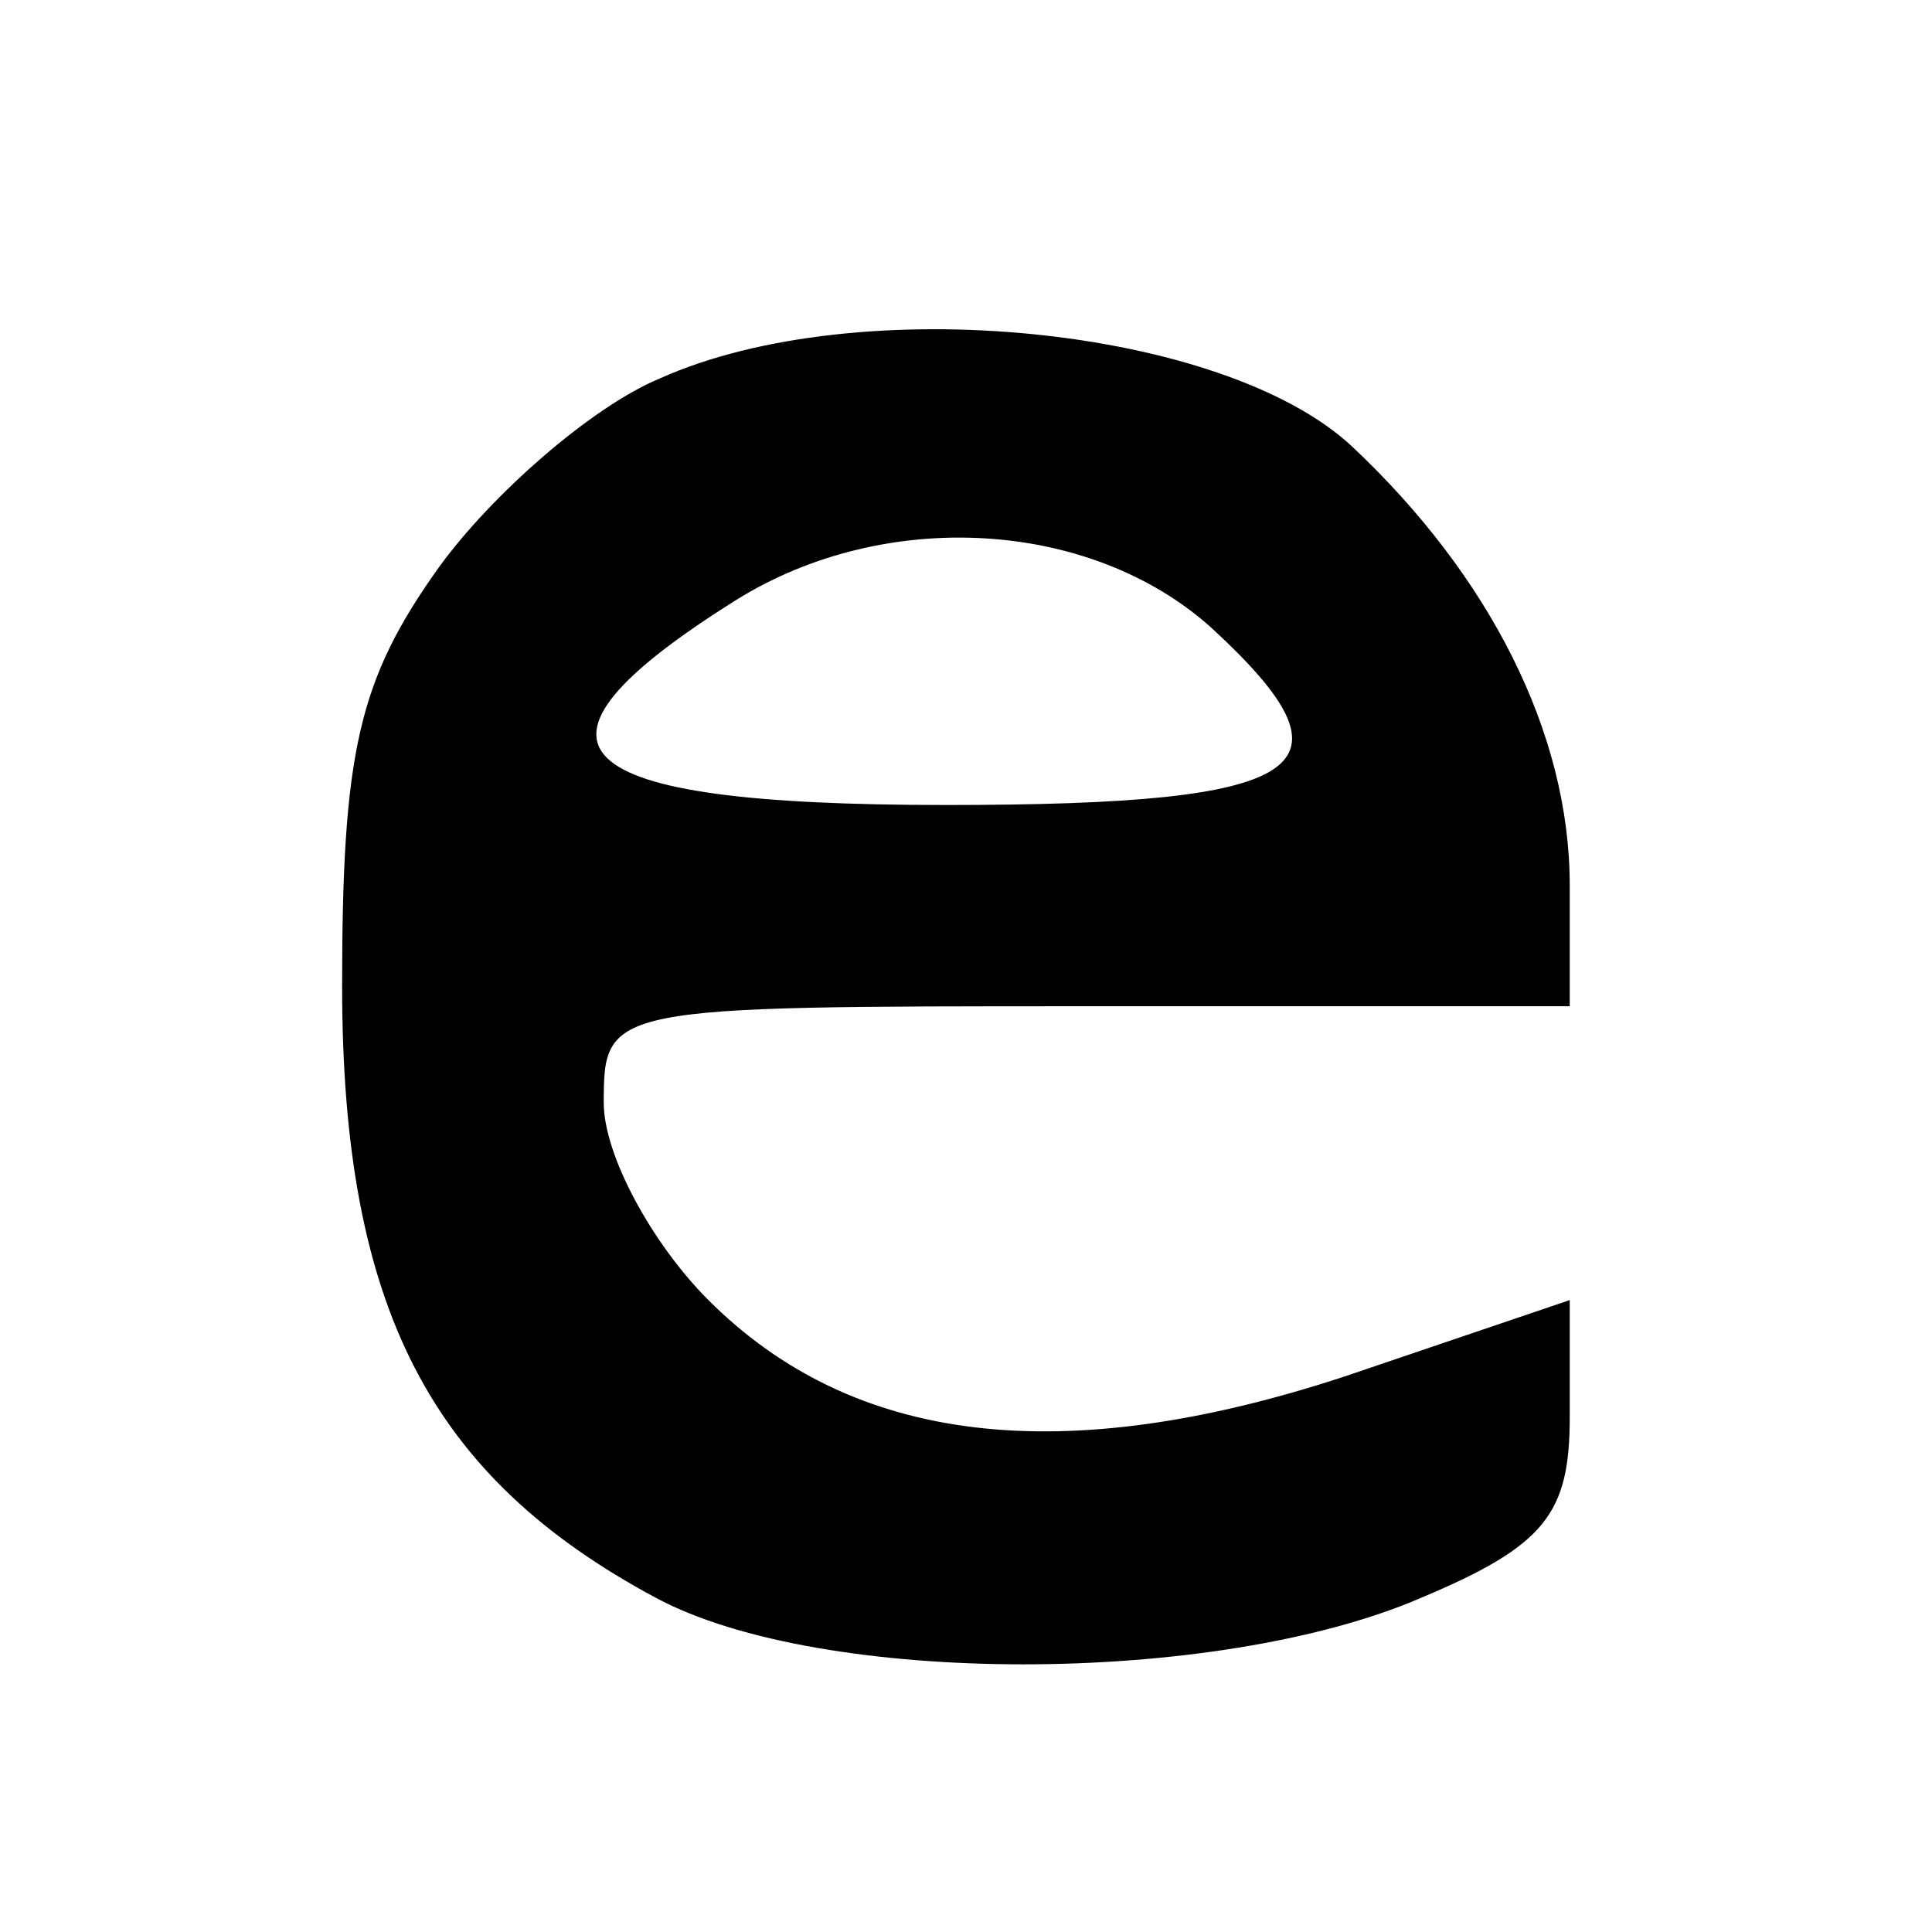 <?xml version="1.0" standalone="no"?>
<!DOCTYPE svg PUBLIC "-//W3C//DTD SVG 20010904//EN"
 "http://www.w3.org/TR/2001/REC-SVG-20010904/DTD/svg10.dtd">
<svg version="1.0" xmlns="http://www.w3.org/2000/svg"
 width="48pt" height="48pt" viewBox="0 0 48 48"
 preserveAspectRatio="xMidYMid meet">

<g transform="translate(0,48) scale(0.1,-0.1)"
fill="#000000" stroke="none">
<path d="M164 386 c-17 -7 -42 -29 -55 -47 -20 -28 -24 -46 -24 -104 0 -80 22
-122 78 -152 41 -22 139 -22 190 0 31 13 37 21 37 45 l0 29 -56 -19 c-70 -23
-122 -17 -158 19 -14 14 -26 36 -26 49 0 24 1 24 120 24 l120 0 0 30 c0 38
-20 77 -54 109 -32 30 -123 39 -172 17z m137 -62 c38 -35 25 -44 -66 -44 -96
0 -111 14 -52 51 37 23 88 20 118 -7z"/>
</g>
</svg>
